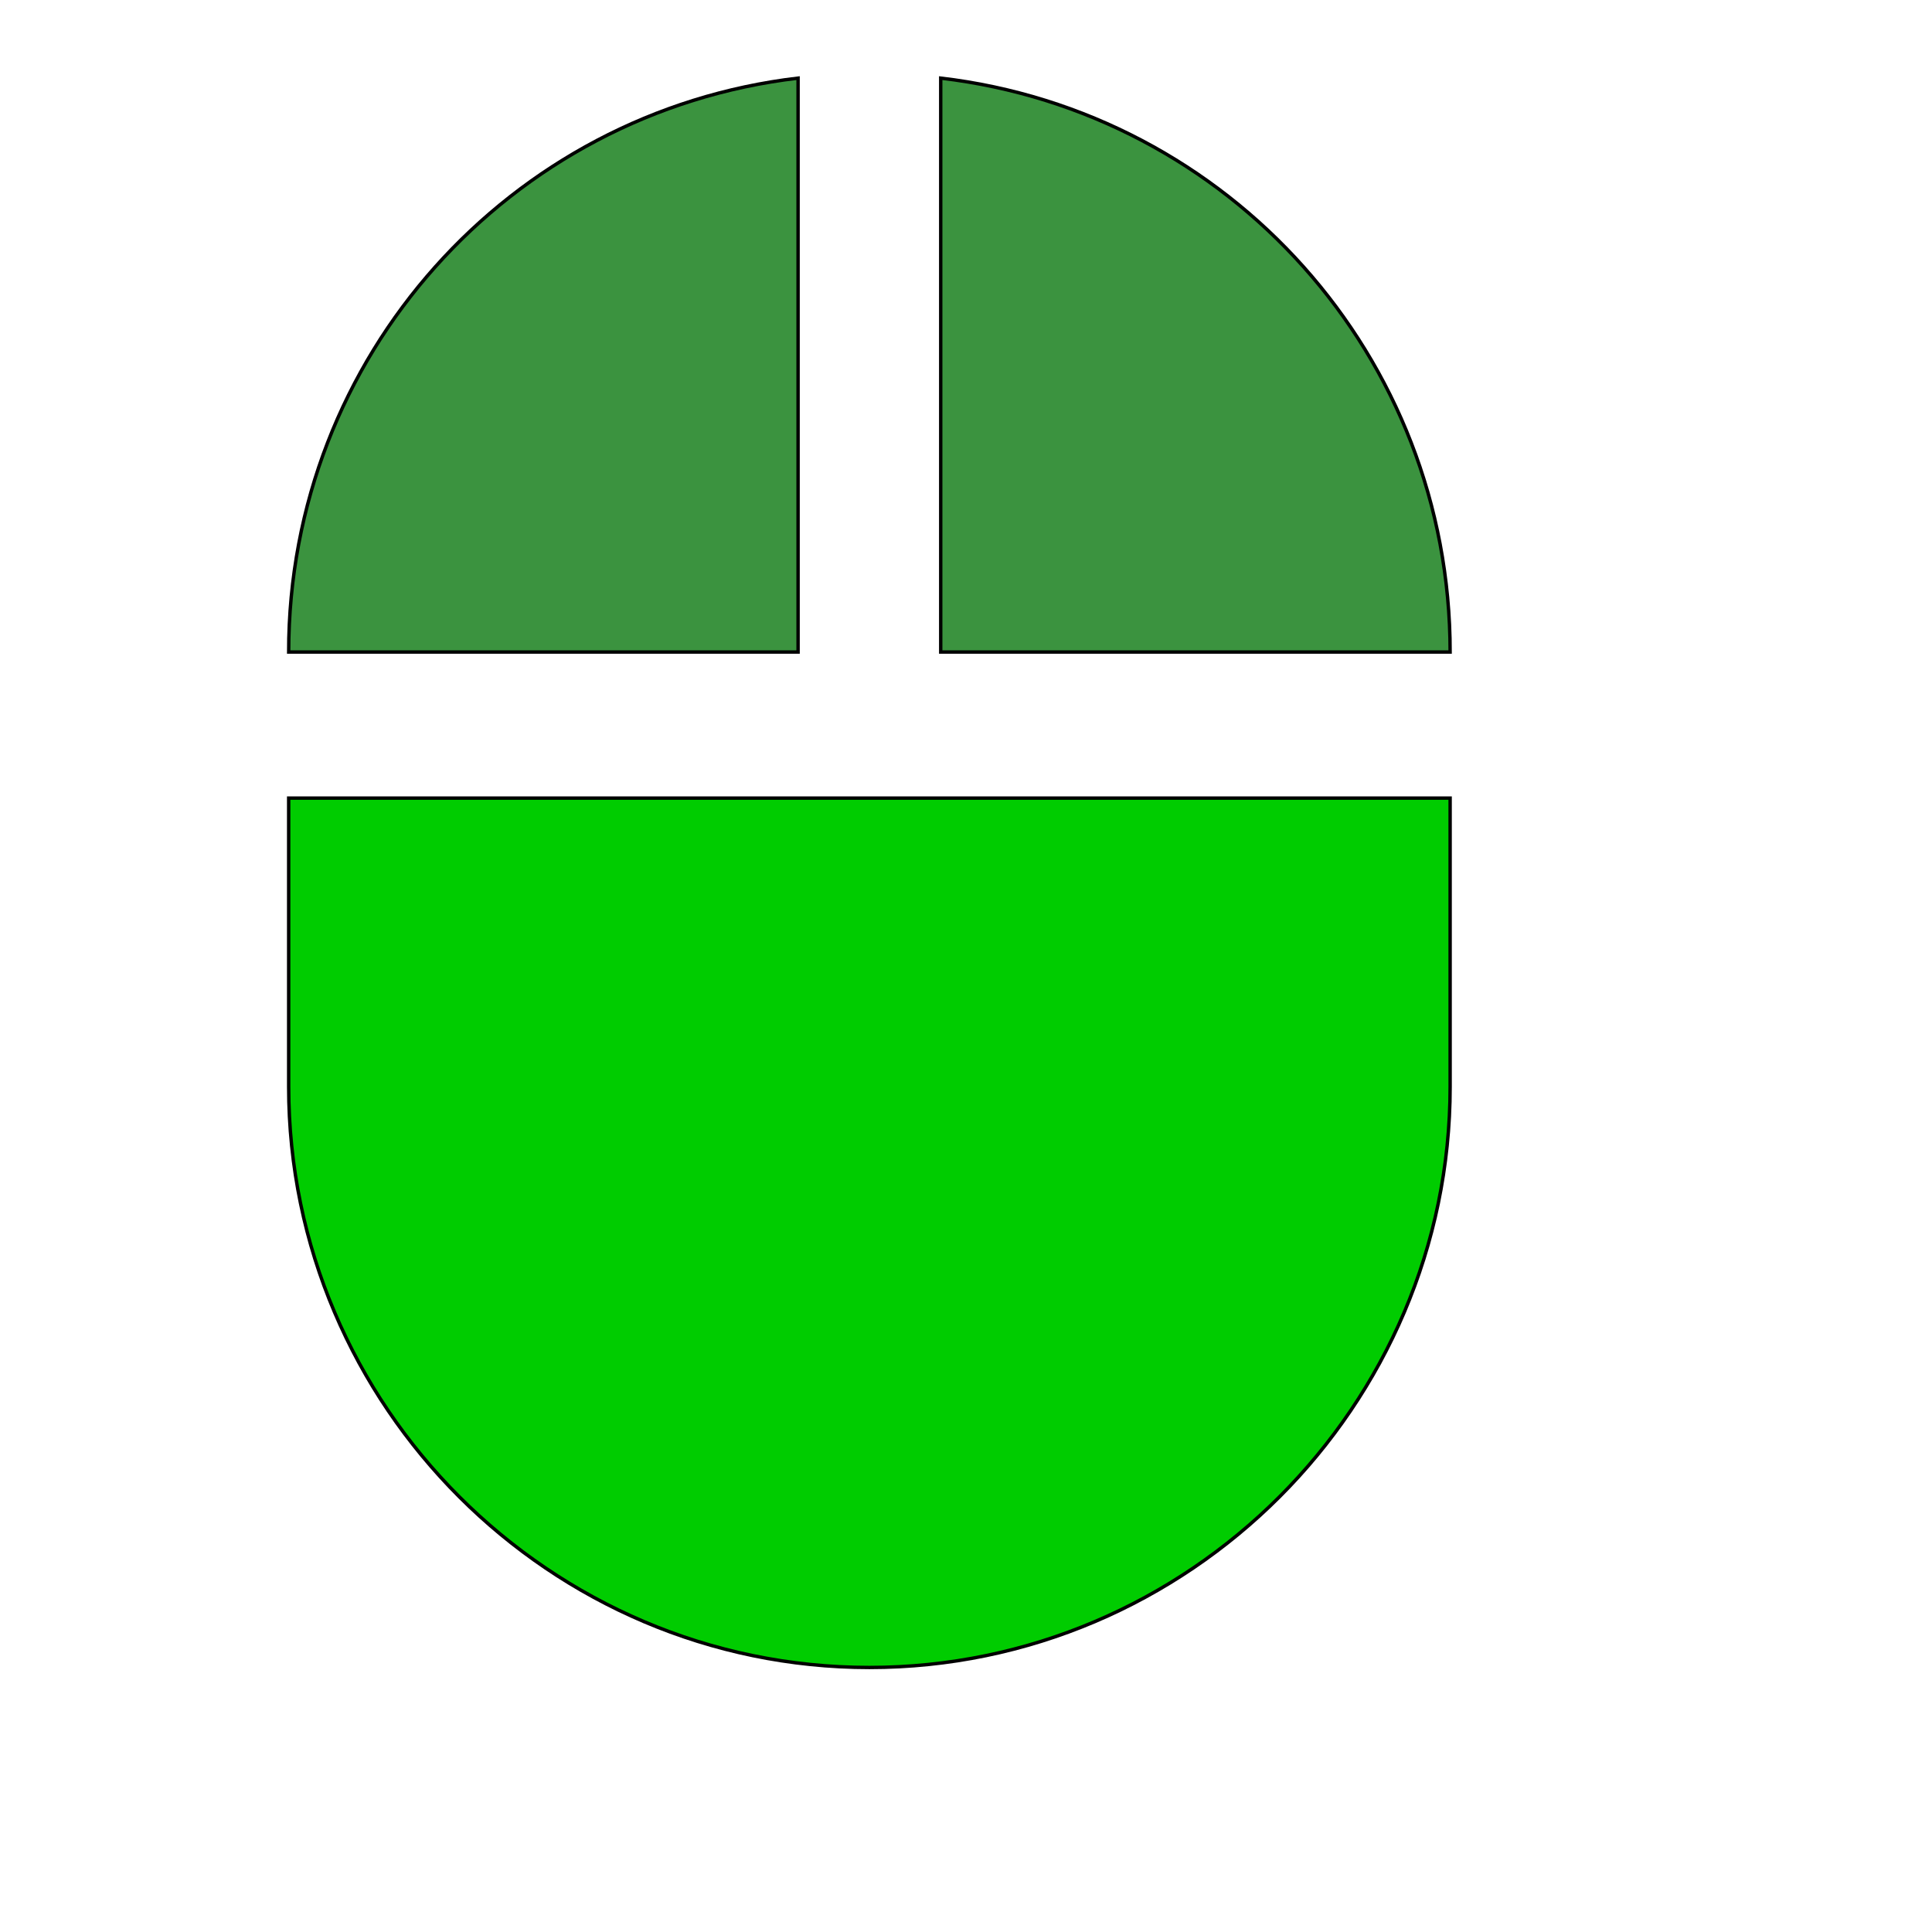 <svg id="th_wav_mouse" width="100%" height="100%" xmlns="http://www.w3.org/2000/svg" version="1.1" xmlns:xlink="http://www.w3.org/1999/xlink" xmlns:svgjs="http://svgjs.com/svgjs" preserveAspectRatio="xMidYMin slice" data-uid="wav_mouse" data-keyword="wav_mouse" viewBox="0 0 512 512" transform="matrix(0.9,0,0,0.9,0,0)" data-colors="[&quot;#00cc00&quot;,&quot;#3b933f&quot;,&quot;#3aaa3a&quot;,&quot;#3aaa3a&quot;]"><path id="th_wav_mouse_1" d="M85 320C85 414 162 491 256 491C350 491 427 414 427 320L427 235L85 235L85 320Z " fill-rule="evenodd" fill="#00cc00" stroke-width="1" stroke="#000000"></path><path id="th_wav_mouse_2" d="M235 23C150 33 85 105 85 192L235 192Z " fill-rule="evenodd" fill="#3b933f" stroke-width="1" stroke="#000000"></path><path id="th_wav_mouse_0" d="M277 23L277 192L427 192C427 105 362 33 277 23Z " fill-rule="evenodd" fill="#3b933f" stroke-width="1" stroke="#000000"></path><defs id="SvgjsDefs17964" fill="#3aaa3a"></defs></svg>